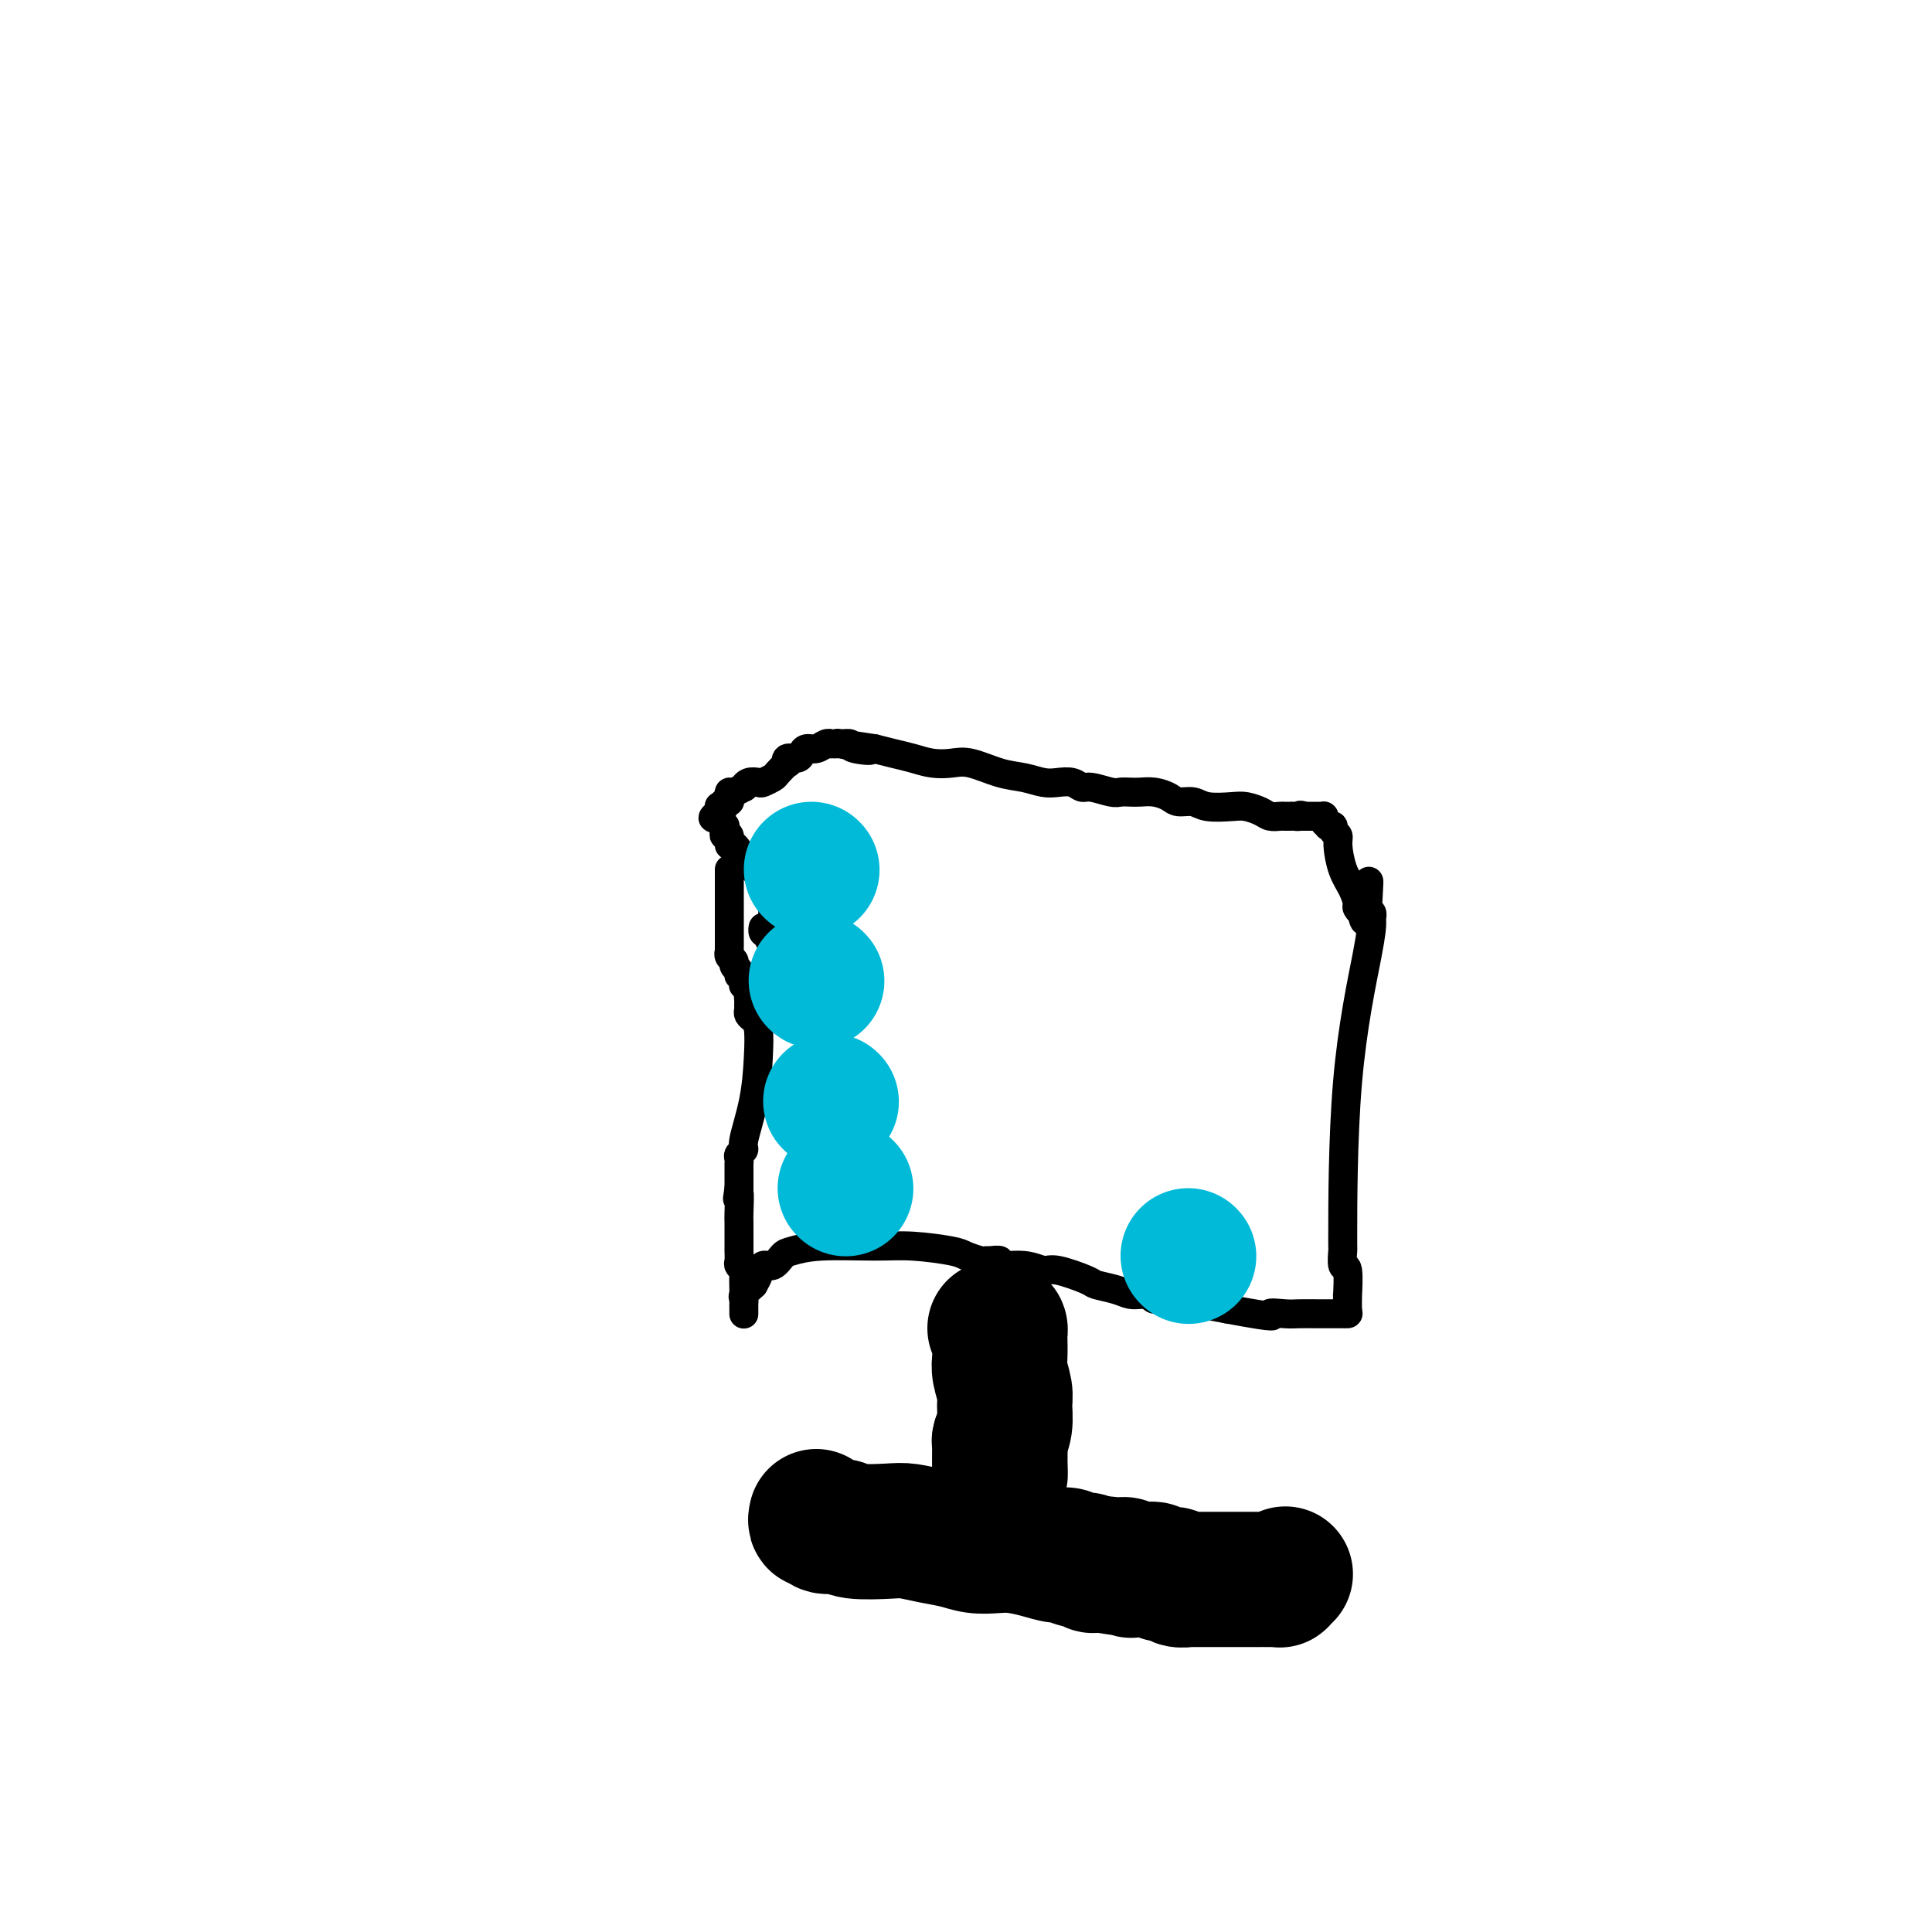 <svg viewBox='0 0 400 400' version='1.1' xmlns='http://www.w3.org/2000/svg' xmlns:xlink='http://www.w3.org/1999/xlink'><g fill='none' stroke='#000000' stroke-width='6' stroke-linecap='round' stroke-linejoin='round'><path d='M151,180c0.000,0.000 0.000,1.000 0,1'/><path d='M151,181c-0.000,0.338 -0.000,0.682 0,1c0.000,0.318 0.000,0.610 0,1c-0.000,0.390 -0.000,0.878 0,1c0.000,0.122 0.000,-0.122 0,0c-0.000,0.122 -0.000,0.611 0,1c0.000,0.389 0.000,0.678 0,1c-0.000,0.322 -0.000,0.678 0,1c0.000,0.322 0.000,0.611 0,1c-0.000,0.389 -0.000,0.877 0,1c0.000,0.123 0.000,-0.121 0,0c-0.000,0.121 -0.000,0.606 0,1c0.000,0.394 0.000,0.697 0,1c-0.000,0.303 -0.000,0.606 0,1c0.000,0.394 0.000,0.879 0,1c-0.000,0.121 -0.000,-0.121 0,0c0.000,0.121 0.000,0.606 0,1c-0.000,0.394 -0.001,0.697 0,1c0.001,0.303 0.004,0.606 0,1c-0.004,0.394 -0.016,0.879 0,1c0.016,0.121 0.061,-0.123 0,0c-0.061,0.123 -0.228,0.611 0,1c0.228,0.389 0.849,0.678 1,1c0.151,0.322 -0.170,0.677 0,1c0.170,0.323 0.830,0.612 1,1c0.170,0.388 -0.152,0.874 0,1c0.152,0.126 0.776,-0.107 1,0c0.224,0.107 0.046,0.553 0,1c-0.046,0.447 0.039,0.893 0,1c-0.039,0.107 -0.203,-0.125 0,0c0.203,0.125 0.772,0.607 1,1c0.228,0.393 0.114,0.696 0,1'/><path d='M155,206c0.619,3.820 0.165,0.869 0,0c-0.165,-0.869 -0.041,0.344 0,1c0.041,0.656 0.001,0.753 0,1c-0.001,0.247 0.039,0.642 0,1c-0.039,0.358 -0.156,0.679 0,1c0.156,0.321 0.584,0.643 1,1c0.416,0.357 0.820,0.750 1,2c0.180,1.250 0.135,3.357 0,6c-0.135,2.643 -0.362,5.821 -1,9c-0.638,3.179 -1.688,6.358 -2,8c-0.312,1.642 0.112,1.746 0,2c-0.112,0.254 -0.762,0.660 -1,1c-0.238,0.340 -0.064,0.616 0,1c0.064,0.384 0.017,0.876 0,1c-0.017,0.124 -0.005,-0.122 0,0c0.005,0.122 0.001,0.610 0,1c-0.001,0.390 -0.000,0.682 0,1c0.000,0.318 0.000,0.663 0,1c-0.000,0.337 -0.000,0.668 0,1c0.000,0.332 0.000,0.666 0,1'/><path d='M153,246c-0.619,4.182 -0.166,1.138 0,1c0.166,-0.138 0.044,2.630 0,4c-0.044,1.370 -0.012,1.340 0,2c0.012,0.660 0.002,2.008 0,3c-0.002,0.992 0.003,1.628 0,2c-0.003,0.372 -0.015,0.479 0,1c0.015,0.521 0.057,1.457 0,2c-0.057,0.543 -0.211,0.695 0,1c0.211,0.305 0.789,0.764 1,1c0.211,0.236 0.057,0.248 0,1c-0.057,0.752 -0.015,2.243 0,3c0.015,0.757 0.004,0.781 0,1c-0.004,0.219 -0.001,0.633 0,1c0.001,0.367 0.000,0.688 0,1c-0.000,0.312 -0.000,0.617 0,1c0.000,0.383 -0.000,0.846 0,1c0.000,0.154 0.000,-0.000 0,0c-0.000,0.000 -0.002,0.156 0,0c0.002,-0.156 0.006,-0.622 0,-1c-0.006,-0.378 -0.022,-0.668 0,-1c0.022,-0.332 0.083,-0.705 0,-1c-0.083,-0.295 -0.309,-0.513 0,-1c0.309,-0.487 1.155,-1.244 2,-2'/><path d='M156,266c0.500,-0.943 0.751,-1.299 1,-2c0.249,-0.701 0.497,-1.747 1,-2c0.503,-0.253 1.263,0.286 2,0c0.737,-0.286 1.452,-1.398 2,-2c0.548,-0.602 0.927,-0.694 2,-1c1.073,-0.306 2.838,-0.825 6,-1c3.162,-0.175 7.719,-0.005 11,0c3.281,0.005 5.285,-0.157 8,0c2.715,0.157 6.140,0.631 8,1c1.860,0.369 2.153,0.634 3,1c0.847,0.366 2.247,0.834 3,1c0.753,0.166 0.858,0.029 1,0c0.142,-0.029 0.321,0.049 1,0c0.679,-0.049 1.858,-0.225 2,0c0.142,0.225 -0.753,0.852 0,1c0.753,0.148 3.155,-0.182 5,0c1.845,0.182 3.134,0.874 4,1c0.866,0.126 1.310,-0.316 3,0c1.690,0.316 4.628,1.391 6,2c1.372,0.609 1.180,0.752 2,1c0.820,0.248 2.654,0.601 4,1c1.346,0.399 2.205,0.843 3,1c0.795,0.157 1.525,0.027 2,0c0.475,-0.027 0.695,0.049 1,0c0.305,-0.049 0.696,-0.223 1,0c0.304,0.223 0.523,0.844 1,1c0.477,0.156 1.214,-0.151 2,0c0.786,0.151 1.623,0.762 2,1c0.377,0.238 0.294,0.102 1,0c0.706,-0.102 2.202,-0.172 4,0c1.798,0.172 3.899,0.586 6,1'/><path d='M254,271c11.946,2.238 9.312,1.332 9,1c-0.312,-0.332 1.700,-0.089 3,0c1.300,0.089 1.888,0.024 3,0c1.112,-0.024 2.747,-0.006 4,0c1.253,0.006 2.126,0.001 3,0c0.874,-0.001 1.751,0.001 2,0c0.249,-0.001 -0.130,-0.006 0,0c0.130,0.006 0.768,0.021 1,0c0.232,-0.021 0.058,-0.080 0,-1c-0.058,-0.920 -0.002,-2.703 0,-3c0.002,-0.297 -0.052,0.891 0,0c0.052,-0.891 0.210,-3.859 0,-5c-0.210,-1.141 -0.788,-0.453 -1,-1c-0.212,-0.547 -0.057,-2.330 0,-3c0.057,-0.670 0.015,-0.226 0,-1c-0.015,-0.774 -0.004,-2.764 0,-2c0.004,0.764 0.001,4.283 0,-1c-0.001,-5.283 0.001,-19.367 1,-31c0.999,-11.633 2.997,-20.816 4,-26c1.003,-5.184 1.011,-6.369 1,-7c-0.011,-0.631 -0.041,-0.708 0,-1c0.041,-0.292 0.155,-0.798 0,-1c-0.155,-0.202 -0.577,-0.101 -1,0'/><path d='M283,189c0.684,-12.836 0.394,-3.427 0,0c-0.394,3.427 -0.892,0.871 -1,0c-0.108,-0.871 0.175,-0.058 0,0c-0.175,0.058 -0.807,-0.639 -1,-1c-0.193,-0.361 0.055,-0.387 0,-1c-0.055,-0.613 -0.411,-1.813 -1,-3c-0.589,-1.187 -1.411,-2.360 -2,-4c-0.589,-1.640 -0.947,-3.746 -1,-5c-0.053,-1.254 0.197,-1.656 0,-2c-0.197,-0.344 -0.841,-0.631 -1,-1c-0.159,-0.369 0.167,-0.821 0,-1c-0.167,-0.179 -0.829,-0.087 -1,0c-0.171,0.087 0.147,0.167 0,0c-0.147,-0.167 -0.760,-0.581 -1,-1c-0.240,-0.419 -0.105,-0.844 0,-1c0.105,-0.156 0.182,-0.042 0,0c-0.182,0.042 -0.623,0.011 -1,0c-0.377,-0.011 -0.689,-0.003 -1,0c-0.311,0.003 -0.622,0.001 -1,0c-0.378,-0.001 -0.822,-0.000 -1,0c-0.178,0.000 -0.089,0.000 0,0'/><path d='M270,169c-1.107,-0.464 -0.873,-0.125 -1,0c-0.127,0.125 -0.615,0.034 -1,0c-0.385,-0.034 -0.669,-0.012 -1,0c-0.331,0.012 -0.711,0.014 -1,0c-0.289,-0.014 -0.487,-0.042 -1,0c-0.513,0.042 -1.341,0.156 -2,0c-0.659,-0.156 -1.148,-0.582 -2,-1c-0.852,-0.418 -2.066,-0.829 -3,-1c-0.934,-0.171 -1.586,-0.101 -3,0c-1.414,0.101 -3.589,0.234 -5,0c-1.411,-0.234 -2.058,-0.833 -3,-1c-0.942,-0.167 -2.177,0.099 -3,0c-0.823,-0.099 -1.232,-0.563 -2,-1c-0.768,-0.437 -1.894,-0.848 -3,-1c-1.106,-0.152 -2.190,-0.045 -3,0c-0.810,0.045 -1.344,0.027 -2,0c-0.656,-0.027 -1.435,-0.064 -2,0c-0.565,0.064 -0.917,0.227 -2,0c-1.083,-0.227 -2.897,-0.845 -4,-1c-1.103,-0.155 -1.494,0.151 -2,0c-0.506,-0.151 -1.126,-0.760 -2,-1c-0.874,-0.240 -2.001,-0.110 -3,0c-0.999,0.110 -1.869,0.201 -3,0c-1.131,-0.201 -2.521,-0.694 -4,-1c-1.479,-0.306 -3.045,-0.425 -5,-1c-1.955,-0.575 -4.297,-1.607 -6,-2c-1.703,-0.393 -2.766,-0.147 -4,0c-1.234,0.147 -2.640,0.194 -4,0c-1.360,-0.194 -2.674,-0.629 -4,-1c-1.326,-0.371 -2.665,-0.677 -4,-1c-1.335,-0.323 -2.668,-0.661 -4,-1'/><path d='M181,155c-14.110,-2.182 -4.885,-0.637 -2,0c2.885,0.637 -0.571,0.367 -2,0c-1.429,-0.367 -0.830,-0.832 -1,-1c-0.170,-0.168 -1.109,-0.041 -2,0c-0.891,0.041 -1.734,-0.004 -2,0c-0.266,0.004 0.045,0.056 0,0c-0.045,-0.056 -0.445,-0.221 -1,0c-0.555,0.221 -1.267,0.829 -2,1c-0.733,0.171 -1.489,-0.093 -2,0c-0.511,0.093 -0.776,0.545 -1,1c-0.224,0.455 -0.407,0.913 -1,1c-0.593,0.087 -1.597,-0.198 -2,0c-0.403,0.198 -0.206,0.880 0,1c0.206,0.120 0.421,-0.321 0,0c-0.421,0.321 -1.478,1.406 -2,2c-0.522,0.594 -0.508,0.699 -1,1c-0.492,0.301 -1.489,0.797 -2,1c-0.511,0.203 -0.536,0.111 -1,0c-0.464,-0.111 -1.368,-0.241 -2,0c-0.632,0.241 -0.993,0.852 -1,1c-0.007,0.148 0.339,-0.166 0,0c-0.339,0.166 -1.363,0.814 -2,1c-0.637,0.186 -0.888,-0.090 -1,0c-0.112,0.090 -0.086,0.546 0,1c0.086,0.454 0.233,0.905 0,1c-0.233,0.095 -0.847,-0.168 -1,0c-0.153,0.168 0.155,0.767 0,1c-0.155,0.233 -0.772,0.101 -1,0c-0.228,-0.101 -0.065,-0.172 0,0c0.065,0.172 0.033,0.586 0,1'/><path d='M149,168c-2.768,2.194 -0.689,1.179 0,1c0.689,-0.179 -0.013,0.478 0,1c0.013,0.522 0.739,0.908 1,1c0.261,0.092 0.055,-0.110 0,0c-0.055,0.110 0.039,0.534 0,1c-0.039,0.466 -0.211,0.976 0,1c0.211,0.024 0.806,-0.437 1,0c0.194,0.437 -0.013,1.773 0,2c0.013,0.227 0.246,-0.654 1,0c0.754,0.654 2.030,2.842 3,4c0.970,1.158 1.633,1.285 2,2c0.367,0.715 0.438,2.019 1,3c0.562,0.981 1.615,1.639 2,2c0.385,0.361 0.103,0.425 0,1c-0.103,0.575 -0.028,1.659 0,2c0.028,0.341 0.007,-0.062 0,0c-0.007,0.062 -0.002,0.590 0,1c0.002,0.410 0.001,0.701 0,1c-0.001,0.299 -0.000,0.605 0,1c0.000,0.395 0.000,0.879 0,1c-0.000,0.121 -0.000,-0.121 0,0c0.000,0.121 0.000,0.606 0,1c-0.000,0.394 -0.000,0.697 0,1'/><path d='M160,195c-0.166,1.211 -0.581,-0.263 -1,-1c-0.419,-0.737 -0.844,-0.737 -1,-1c-0.156,-0.263 -0.045,-0.789 0,-1c0.045,-0.211 0.022,-0.105 0,0'/><path d='M206,268c0.033,0.190 0.065,0.380 0,1c-0.065,0.620 -0.228,1.671 0,3c0.228,1.329 0.846,2.937 1,4c0.154,1.063 -0.155,1.580 0,3c0.155,1.420 0.774,3.743 1,5c0.226,1.257 0.061,1.447 0,2c-0.061,0.553 -0.016,1.468 0,2c0.016,0.532 0.004,0.682 0,1c-0.004,0.318 -0.001,0.805 0,1c0.001,0.195 0.001,0.097 0,0'/><path d='M208,290c0.083,3.356 -0.709,0.745 -1,0c-0.291,-0.745 -0.082,0.376 0,1c0.082,0.624 0.036,0.752 0,1c-0.036,0.248 -0.062,0.616 0,1c0.062,0.384 0.213,0.783 0,1c-0.213,0.217 -0.788,0.251 -1,0c-0.212,-0.251 -0.061,-0.786 0,-1c0.061,-0.214 0.030,-0.107 0,0'/><path d='M212,292c0.009,-0.453 0.017,-0.906 0,-1c-0.017,-0.094 -0.060,0.172 0,0c0.060,-0.172 0.223,-0.781 0,-1c-0.223,-0.219 -0.833,-0.048 -1,0c-0.167,0.048 0.109,-0.025 0,0c-0.109,0.025 -0.603,0.150 -1,0c-0.397,-0.150 -0.699,-0.575 -1,-1'/><path d='M209,289c-0.464,-0.642 -0.124,-0.745 0,-1c0.124,-0.255 0.033,-0.660 0,-1c-0.033,-0.340 -0.009,-0.616 0,-1c0.009,-0.384 0.002,-0.876 0,-1c-0.002,-0.124 -0.001,0.120 0,0c0.001,-0.120 0.000,-0.606 0,-1c-0.000,-0.394 -0.000,-0.697 0,-1c0.000,-0.303 0.000,-0.606 0,-1c-0.000,-0.394 -0.000,-0.879 0,-1c0.000,-0.121 0.000,0.123 0,0c-0.000,-0.123 -0.000,-0.611 0,-1c0.000,-0.389 0.000,-0.678 0,-1c-0.000,-0.322 -0.000,-0.678 0,-1c0.000,-0.322 0.000,-0.611 0,-1c-0.000,-0.389 -0.000,-0.878 0,-1c0.000,-0.122 0.000,0.122 0,0c-0.000,-0.122 -0.000,-0.610 0,-1c0.000,-0.390 0.000,-0.683 0,-1c-0.000,-0.317 -0.000,-0.659 0,-1'/><path d='M209,273c0.000,-2.714 0.000,-1.498 0,-1c-0.000,0.498 0.000,0.278 0,0c0.000,-0.278 0.000,-0.613 0,-1c0.000,-0.387 -0.000,-0.825 0,-1c0.000,-0.175 0.000,-0.088 0,0'/></g>
<g fill='none' stroke='#000000' stroke-width='28' stroke-linecap='round' stroke-linejoin='round'><path d='M206,275c0.422,-0.111 0.844,-0.222 1,0c0.156,0.222 0.046,0.776 0,1c-0.046,0.224 -0.027,0.117 0,1c0.027,0.883 0.061,2.757 0,4c-0.061,1.243 -0.216,1.857 0,3c0.216,1.143 0.804,2.816 1,4c0.196,1.184 -0.000,1.879 0,3c0.000,1.121 0.196,2.667 0,4c-0.196,1.333 -0.785,2.452 -1,3c-0.215,0.548 -0.058,0.524 0,1c0.058,0.476 0.015,1.453 0,2c-0.015,0.547 -0.004,0.666 0,1c0.004,0.334 0.001,0.883 0,1c-0.001,0.117 -0.000,-0.199 0,0c0.000,0.199 0.000,0.914 0,1c-0.000,0.086 -0.000,-0.457 0,-1'/><path d='M207,303c0.155,4.380 0.041,1.328 0,0c-0.041,-1.328 -0.011,-0.934 0,-1c0.011,-0.066 0.003,-0.592 0,-1c-0.003,-0.408 -0.001,-0.697 0,-1c0.001,-0.303 0.000,-0.620 0,-1c-0.000,-0.380 -0.000,-0.823 0,-1c0.000,-0.177 0.000,-0.089 0,0'/><path d='M169,314c-0.104,0.455 -0.209,0.910 0,1c0.209,0.090 0.731,-0.186 1,0c0.269,0.186 0.286,0.834 1,1c0.714,0.166 2.125,-0.149 3,0c0.875,0.149 1.213,0.761 3,1c1.787,0.239 5.023,0.106 7,0c1.977,-0.106 2.696,-0.186 4,0c1.304,0.186 3.194,0.638 5,1c1.806,0.362 3.529,0.636 5,1c1.471,0.364 2.691,0.820 4,1c1.309,0.180 2.707,0.086 4,0c1.293,-0.086 2.482,-0.163 4,0c1.518,0.163 3.366,0.564 5,1c1.634,0.436 3.054,0.905 4,1c0.946,0.095 1.419,-0.185 2,0c0.581,0.185 1.269,0.834 2,1c0.731,0.166 1.505,-0.151 2,0c0.495,0.151 0.710,0.772 1,1c0.290,0.228 0.654,0.065 1,0c0.346,-0.065 0.673,-0.033 1,0'/><path d='M228,324c9.548,1.543 3.919,0.399 2,0c-1.919,-0.399 -0.129,-0.055 1,0c1.129,0.055 1.598,-0.181 2,0c0.402,0.181 0.737,0.780 1,1c0.263,0.220 0.454,0.063 1,0c0.546,-0.063 1.446,-0.032 2,0c0.554,0.032 0.763,0.065 1,0c0.237,-0.065 0.502,-0.228 1,0c0.498,0.228 1.230,0.846 2,1c0.770,0.154 1.578,-0.155 2,0c0.422,0.155 0.458,0.774 1,1c0.542,0.226 1.589,0.061 2,0c0.411,-0.061 0.185,-0.016 1,0c0.815,0.016 2.673,0.004 4,0c1.327,-0.004 2.125,-0.001 3,0c0.875,0.001 1.828,0.000 2,0c0.172,-0.000 -0.435,-0.000 0,0c0.435,0.000 1.913,0.000 3,0c1.087,-0.000 1.784,-0.000 2,0c0.216,0.000 -0.048,0.001 0,0c0.048,-0.001 0.409,-0.004 1,0c0.591,0.004 1.413,0.015 2,0c0.587,-0.015 0.941,-0.056 1,0c0.059,0.056 -0.176,0.207 0,0c0.176,-0.207 0.765,-0.774 1,-1c0.235,-0.226 0.118,-0.113 0,0'/></g>
<g fill='none' stroke='#00BAD8' stroke-width='28' stroke-linecap='round' stroke-linejoin='round'><path d='M168,180c0.000,0.000 0.100,0.100 0.1,0.1'/><path d='M169,203c0.000,0.000 0.100,0.100 0.1,0.1'/><path d='M172,228c0.000,0.000 0.100,0.100 0.1,0.1'/><path d='M175,246c0.000,0.000 0.100,0.100 0.1,0.1'/><path d='M246,260c0.000,0.000 0.100,0.100 0.1,0.1'/></g>
</svg>